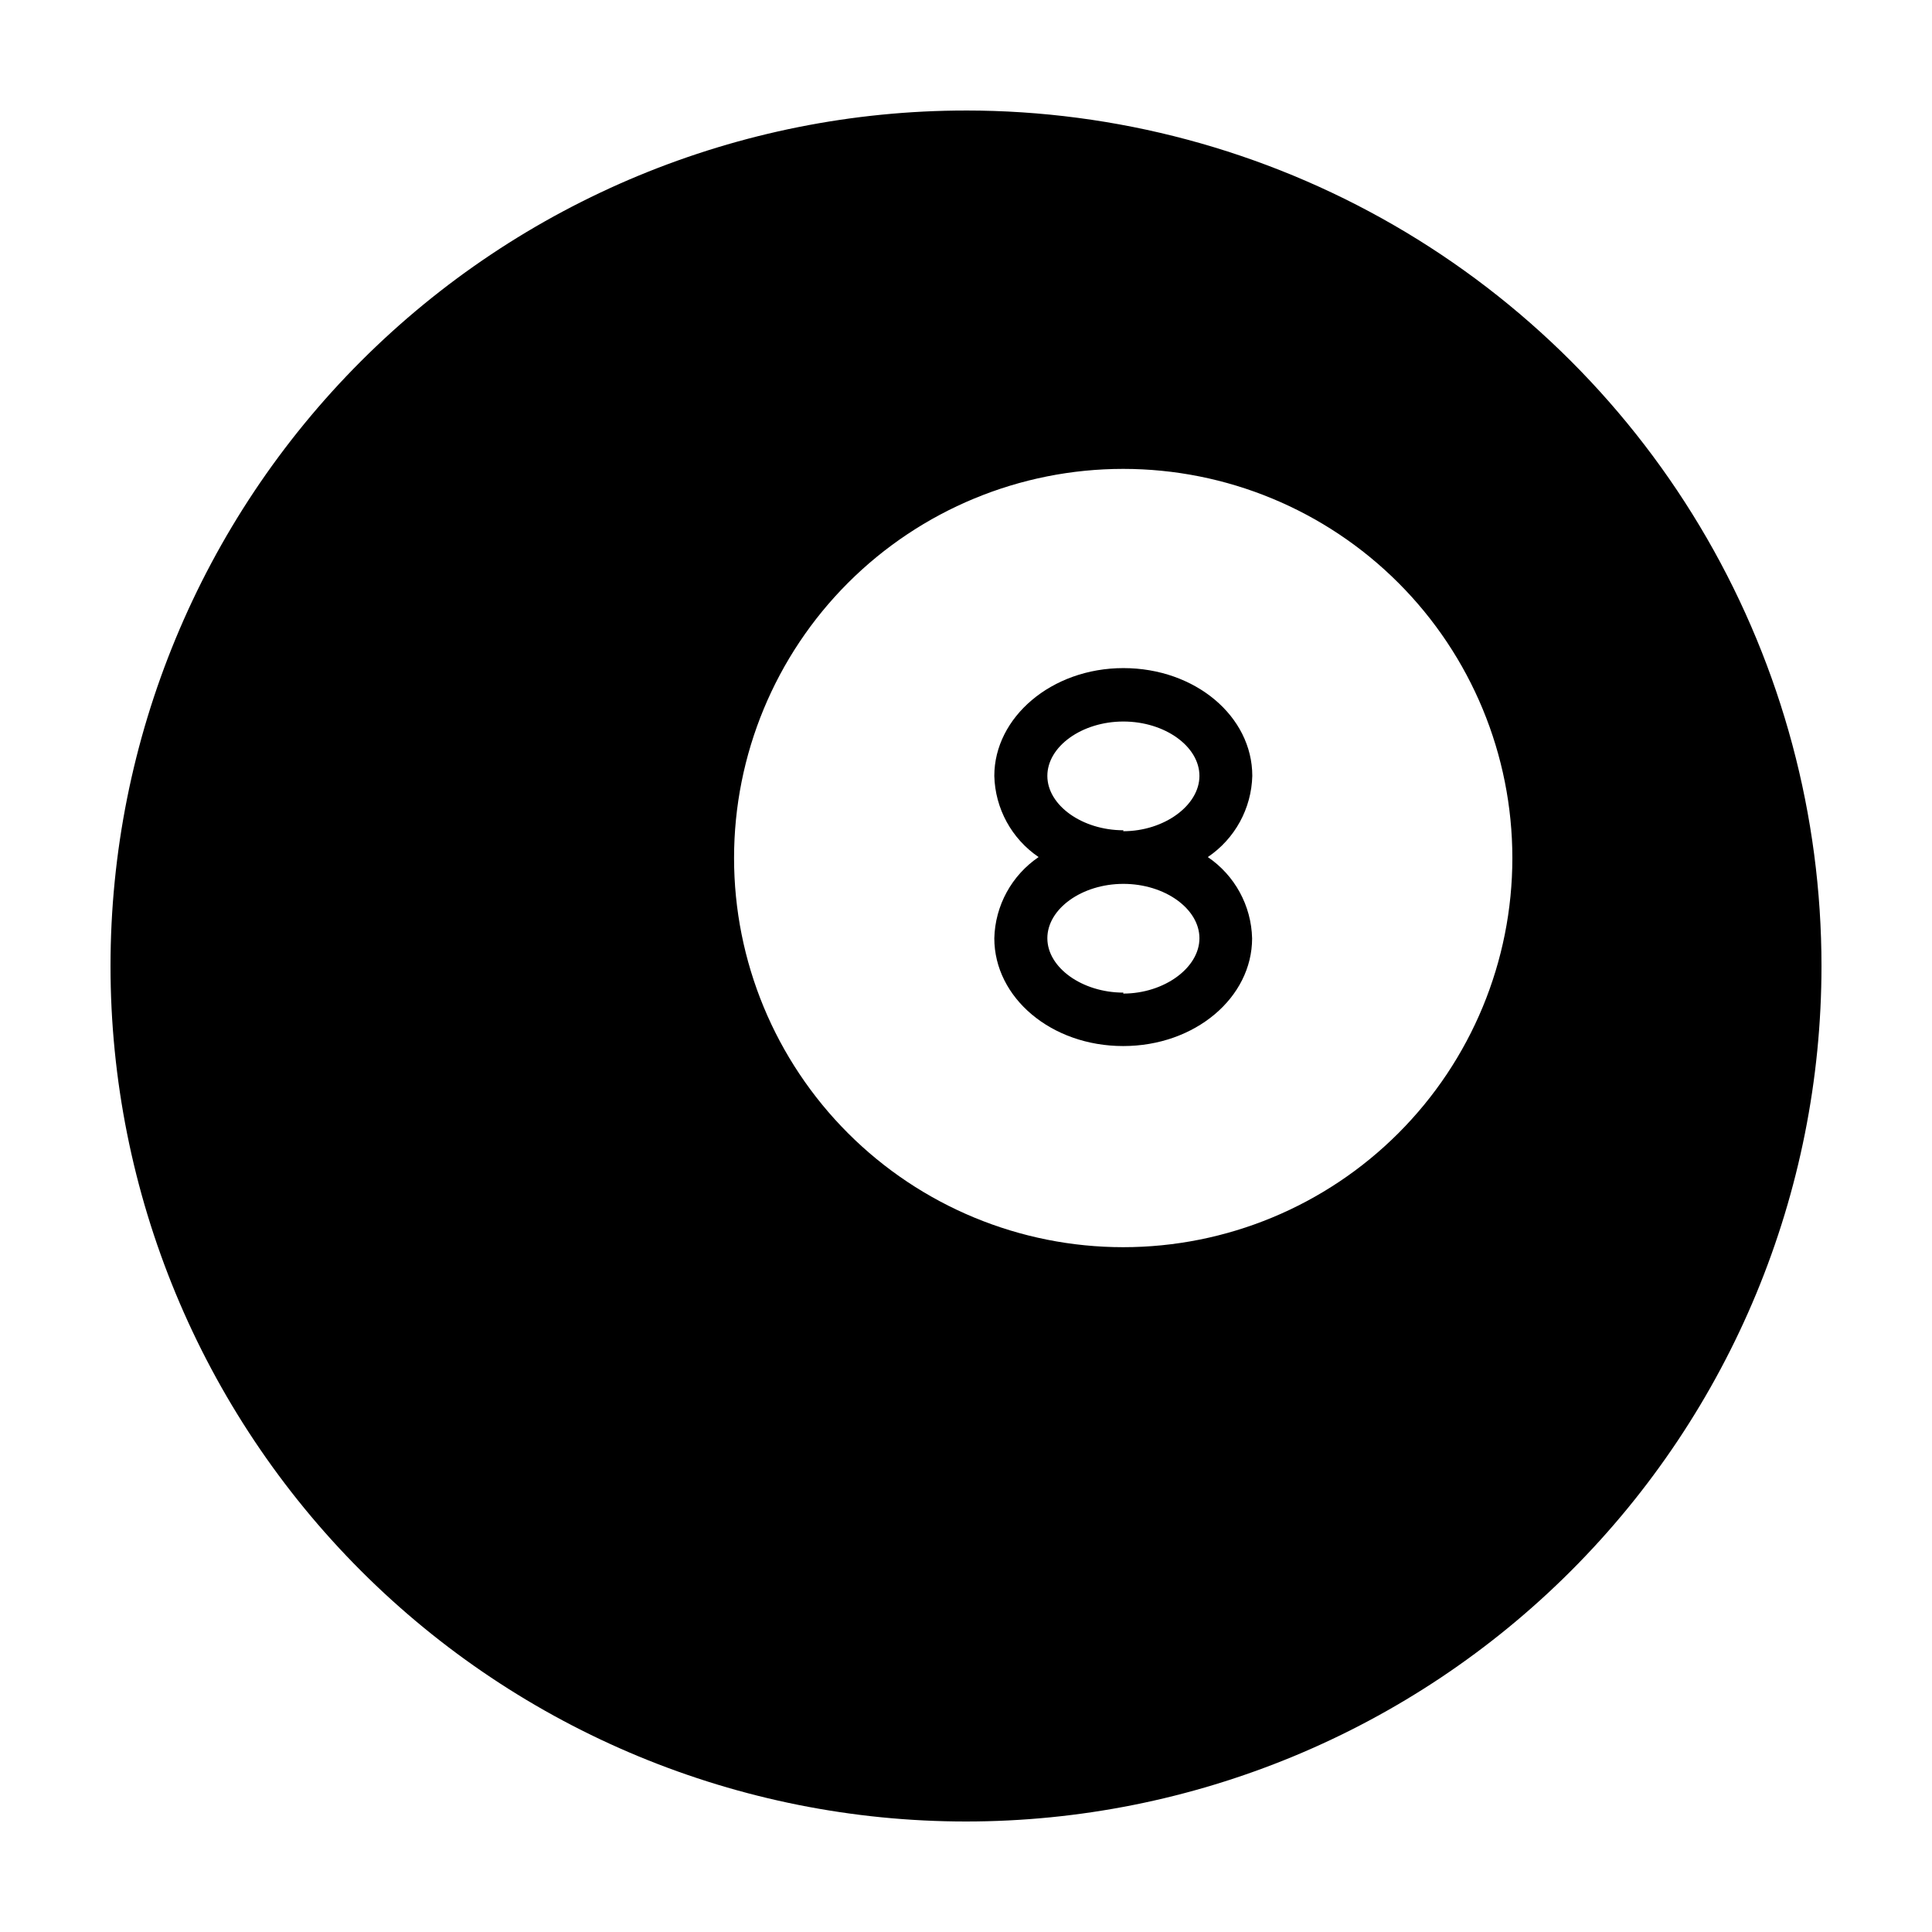 <?xml version="1.0" encoding="UTF-8"?>
<!-- The Best Svg Icon site in the world: iconSvg.co, Visit us! https://iconsvg.co -->
<svg fill="#000000" width="800px" height="800px" version="1.1" viewBox="144 144 512 512" xmlns="http://www.w3.org/2000/svg">
 <g>
  <path d="m400 173.29c-60.129 0-117.8 23.887-160.31 66.402s-66.402 100.18-66.402 160.31c0 60.125 23.887 117.79 66.402 160.31 42.516 42.52 100.18 66.402 160.31 66.402 60.125 0 117.79-23.883 160.31-66.402 42.52-42.516 66.402-100.18 66.402-160.31 0-39.797-10.473-78.895-30.371-113.36-19.898-34.465-48.52-63.086-82.984-82.984-34.465-19.895-73.559-30.371-113.36-30.371zm144.79 198.1c0 27.352-10.863 53.582-30.207 72.922-19.34 19.344-45.57 30.207-72.922 30.207-27.352 0-53.582-10.863-72.926-30.207-19.34-19.34-30.203-45.57-30.203-72.922 0-27.352 10.863-53.582 30.203-72.926 19.344-19.34 45.574-30.203 72.926-30.203 27.352 0 53.582 10.863 72.922 30.203 19.344 19.344 30.207 45.574 30.207 72.926z"/>
  <path d="m475.87 349.62c0-15.77-15.113-28.566-34.16-28.566-19.039 0-34.207 13.051-34.207 28.566 0.215 8.645 4.586 16.656 11.738 21.512-7.152 4.859-11.523 12.871-11.738 21.516 0 15.77 15.113 28.566 34.16 28.566 19.043 0 34.16-12.848 34.16-28.566h-0.004c-0.211-8.645-4.582-16.656-11.738-21.516 7.176-4.844 11.566-12.855 11.789-21.512zm-34.16 57.434c-10.883 0-20.152-6.602-20.152-14.41s9.168-14.41 20.152-14.41c10.984 0 20.152 6.602 20.152 14.41 0.004 7.812-9.316 14.664-20.199 14.664zm0-43.023c-10.883 0-20.152-6.602-20.152-14.41 0-7.809 9.168-14.41 20.152-14.41 10.984 0 20.152 6.602 20.152 14.41 0.004 7.809-9.316 14.66-20.199 14.66z"/>
 </g>
</svg>